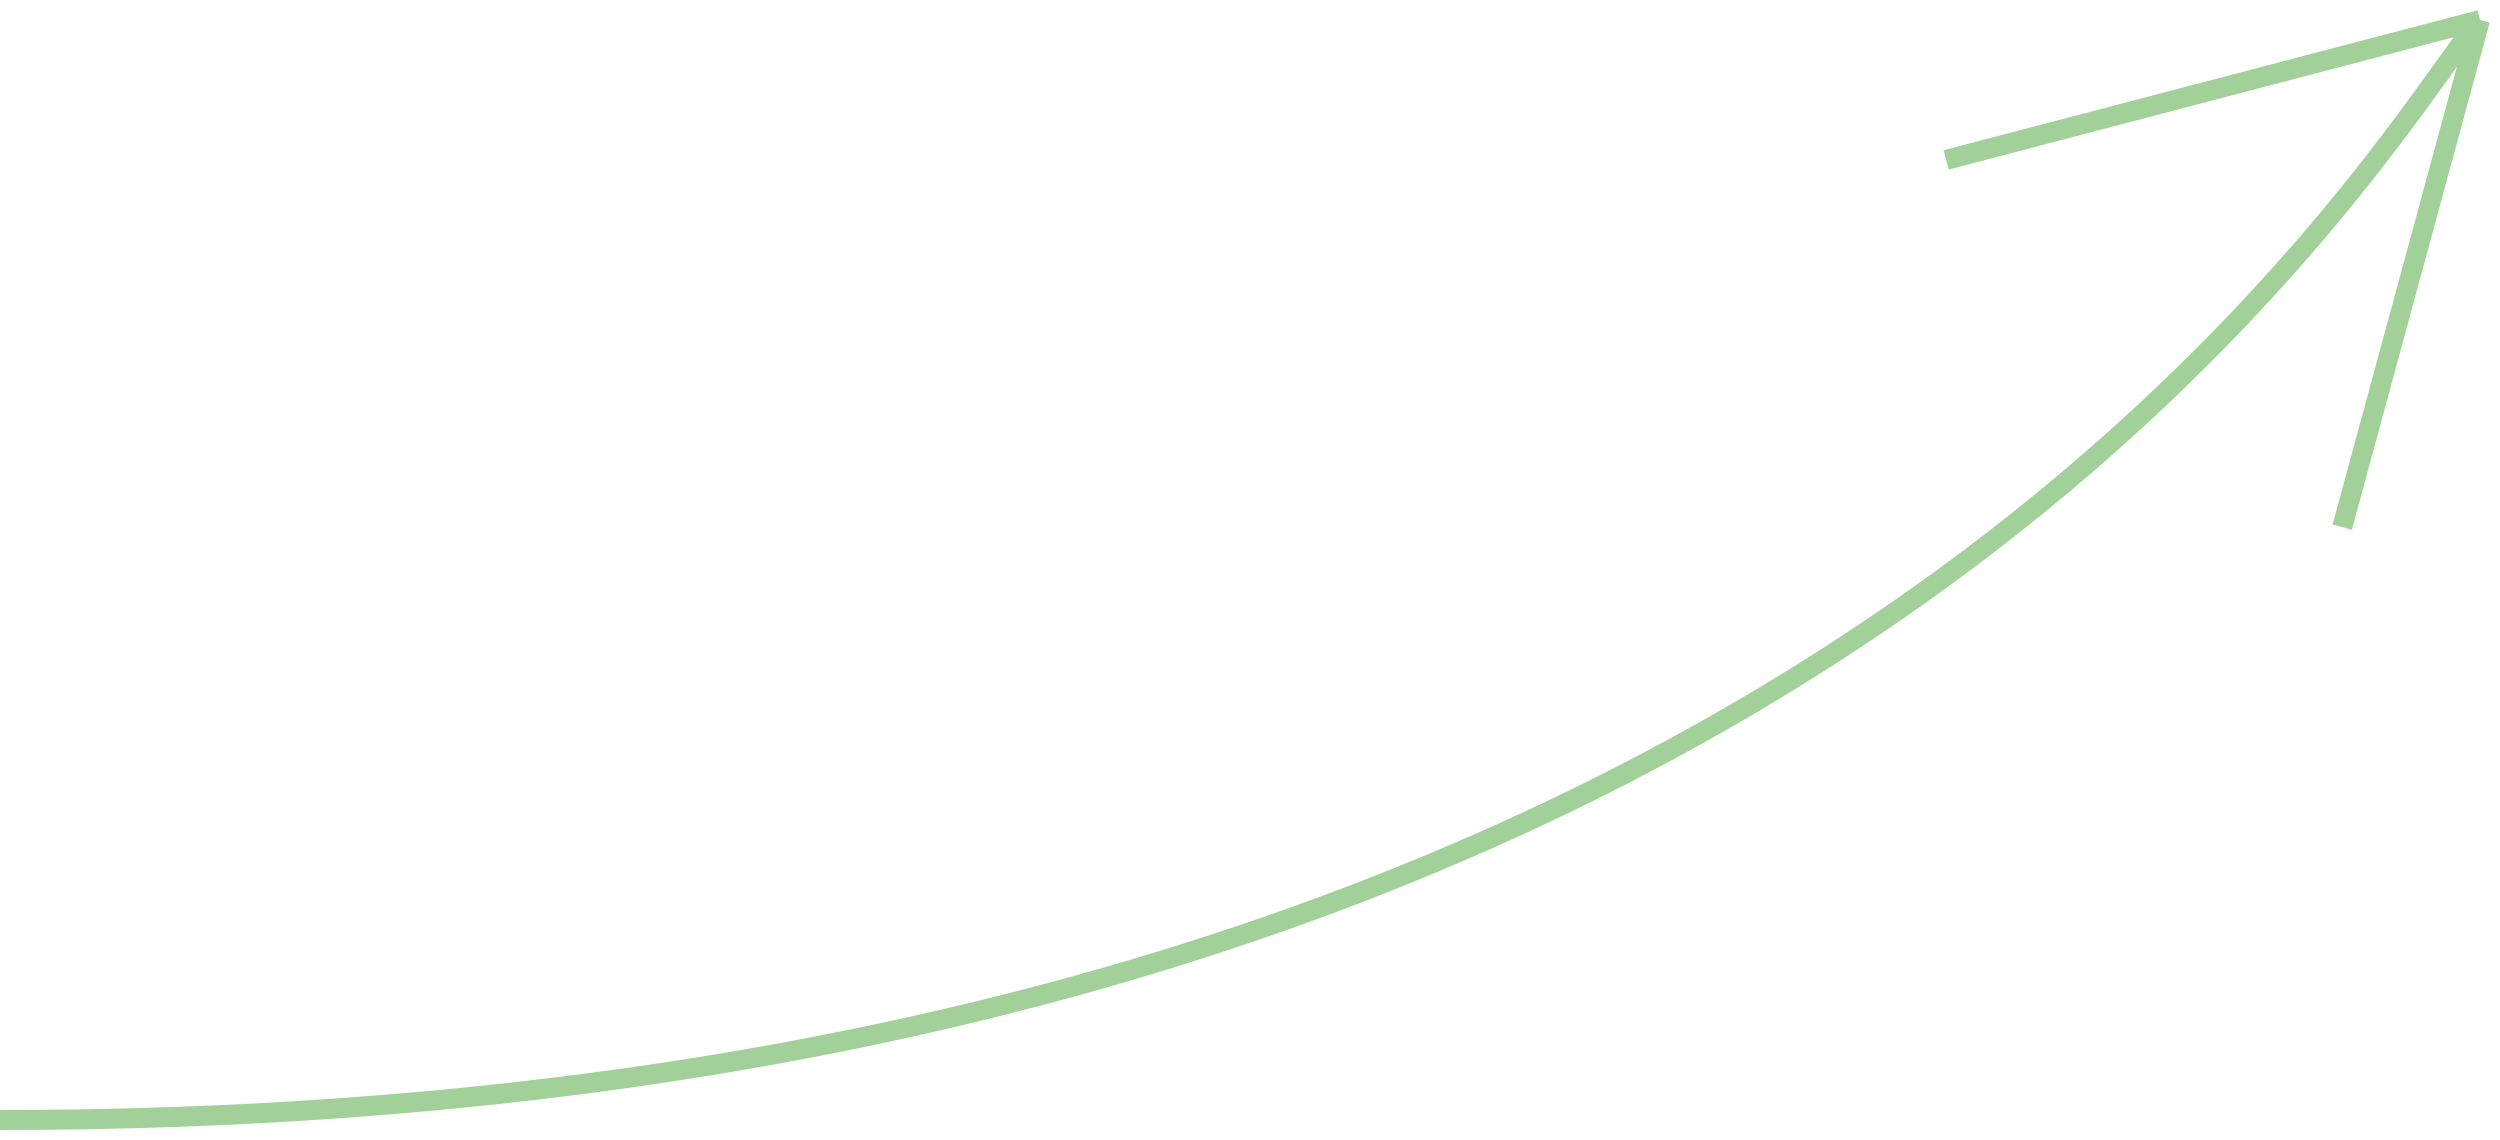 <?xml version="1.0" encoding="UTF-8"?> <svg xmlns="http://www.w3.org/2000/svg" width="125" height="57" viewBox="0 0 125 57" fill="none"> <path opacity="0.5" d="M0 56C93 56.001 119.694 5.664 124 1M124 1L117.111 26.358M124 1L97.306 7.995" stroke="#44A432"></path> </svg> 